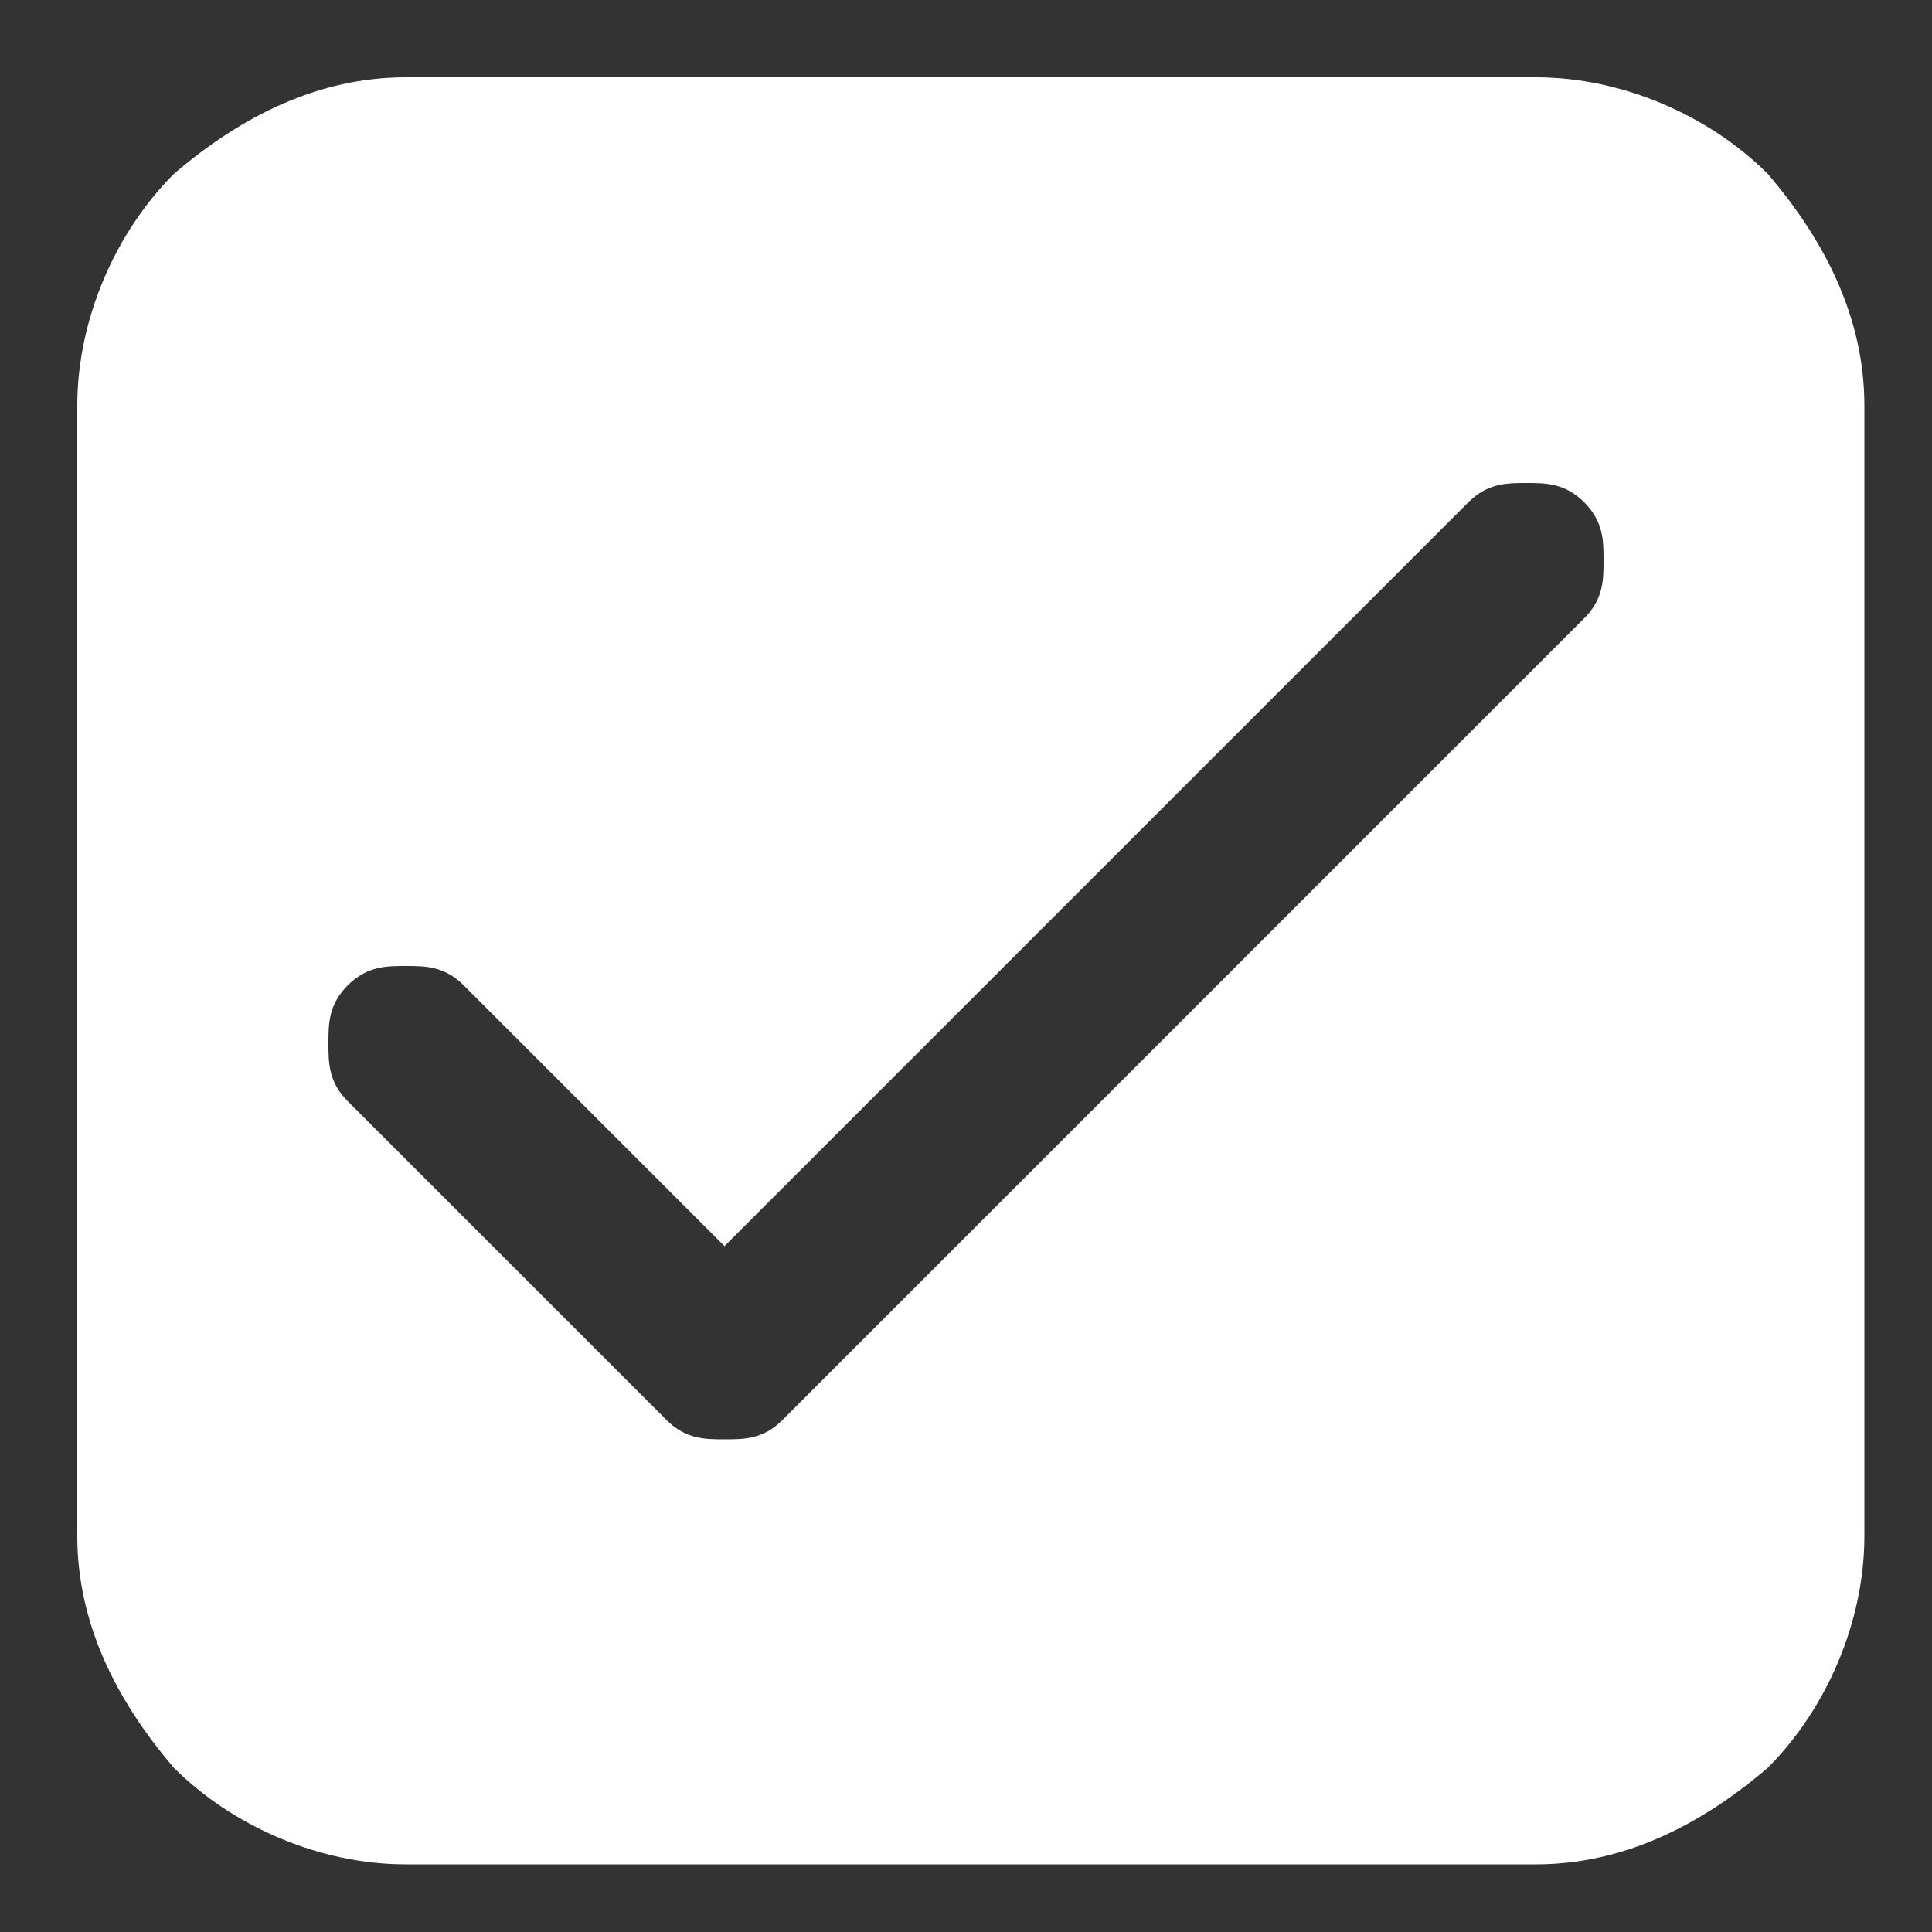 <?xml version="1.0" encoding="UTF-8"?>
<svg xmlns="http://www.w3.org/2000/svg" version="1.1" viewBox="0 0 20 20">
  <rect x="0" y="0" width="20" height="20" fill="#333333" stroke="none"/>
  <defs>
    <style>
      .cls-1 {
        fill: #fff;
        fill-rule: evenodd;
      }
    </style>
  </defs>
  <!-- Generator: Adobe Illustrator 28.7.7, SVG Export Plug-In . SVG Version: 1.2.0 Build 194)  -->
  <g>
    <g id="katman_1">
      <path class="cls-1" d="M4.2.8c-.9,0-1.7.4-2.4,1-.6.6-1,1.5-1,2.4v11.7c0,.9.4,1.7,1,2.4.6.6,1.5,1,2.4,1h11.7c.9,0,1.7-.4,2.4-1,.6-.6,1-1.5,1-2.4V4.2c0-.9-.4-1.7-1-2.4-.6-.6-1.5-1-2.4-1H4.2ZM16.4,6.4c.2-.2.2-.4.2-.6,0-.2,0-.4-.2-.6-.2-.2-.4-.2-.6-.2-.2,0-.4,0-.6.2l-7.7,7.7-2.7-2.7c-.2-.2-.4-.2-.6-.2-.2,0-.4,0-.6.2s-.2.4-.2.6c0,.2,0,.4.2.6l3.3,3.3c.2.2.4.2.6.2s.4,0,.6-.2l8.3-8.3Z"/>
    </g>
  </g>
</svg>